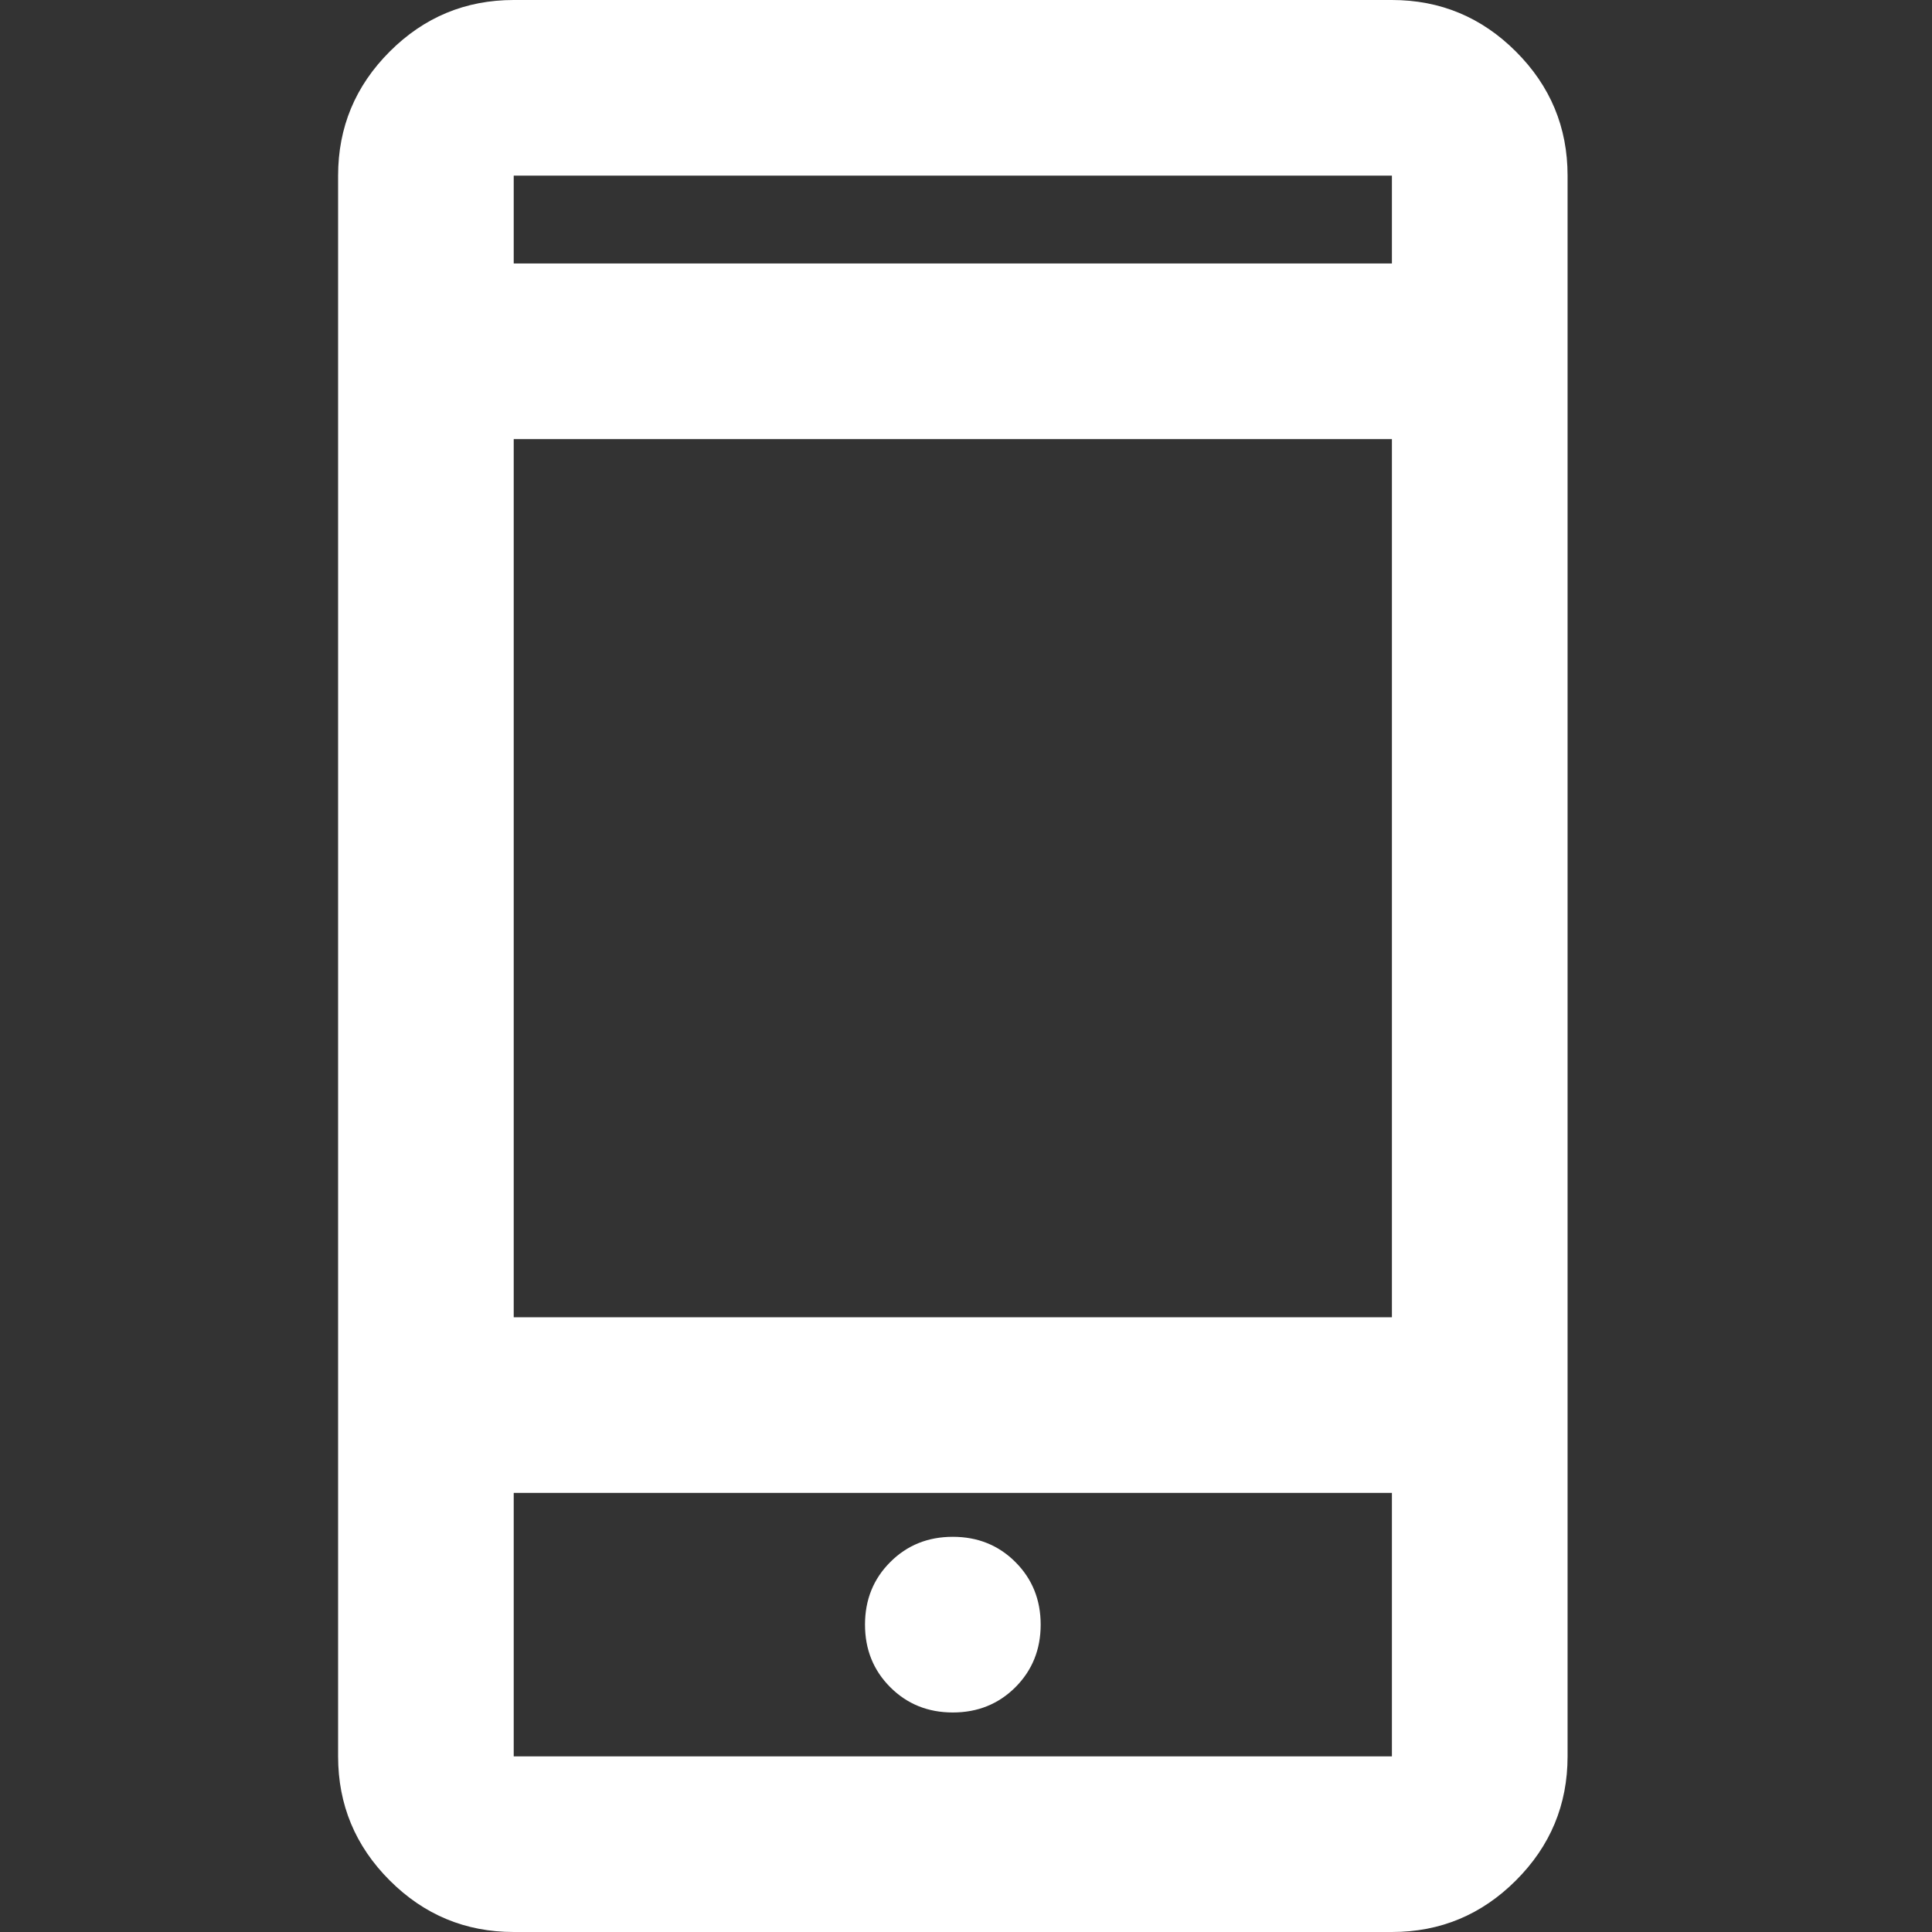 <svg width="40" height="40" viewBox="0 0 40 40" fill="none" xmlns="http://www.w3.org/2000/svg">
<rect x="0" y="0" width="40" height="40" fill="#333333" stroke="none"/>
<path d="M10.636 40C9.636 40 8.78 39.644 8.068 38.932C7.356 38.22 7 37.364 7 36.364V3.636C7 2.636 7.356 1.78 8.068 1.068C8.78 0.356 9.636 0 10.636 0H28.818C29.818 0 30.674 0.356 31.386 1.068C32.099 1.78 32.455 2.636 32.455 3.636V36.364C32.455 37.364 32.099 38.22 31.386 38.932C30.674 39.644 29.818 40 28.818 40H10.636ZM10.636 30.909V36.364H28.818V30.909H10.636ZM19.727 35.455C20.242 35.455 20.674 35.28 21.023 34.932C21.371 34.583 21.546 34.151 21.546 33.636C21.546 33.121 21.371 32.689 21.023 32.341C20.674 31.992 20.242 31.818 19.727 31.818C19.212 31.818 18.78 31.992 18.432 32.341C18.083 32.689 17.909 33.121 17.909 33.636C17.909 34.151 18.083 34.583 18.432 34.932C18.78 35.28 19.212 35.455 19.727 35.455ZM10.636 27.273H28.818V9.091H10.636V27.273ZM10.636 5.455H28.818V3.636H10.636V5.455Z" fill="white"/>
</svg>
